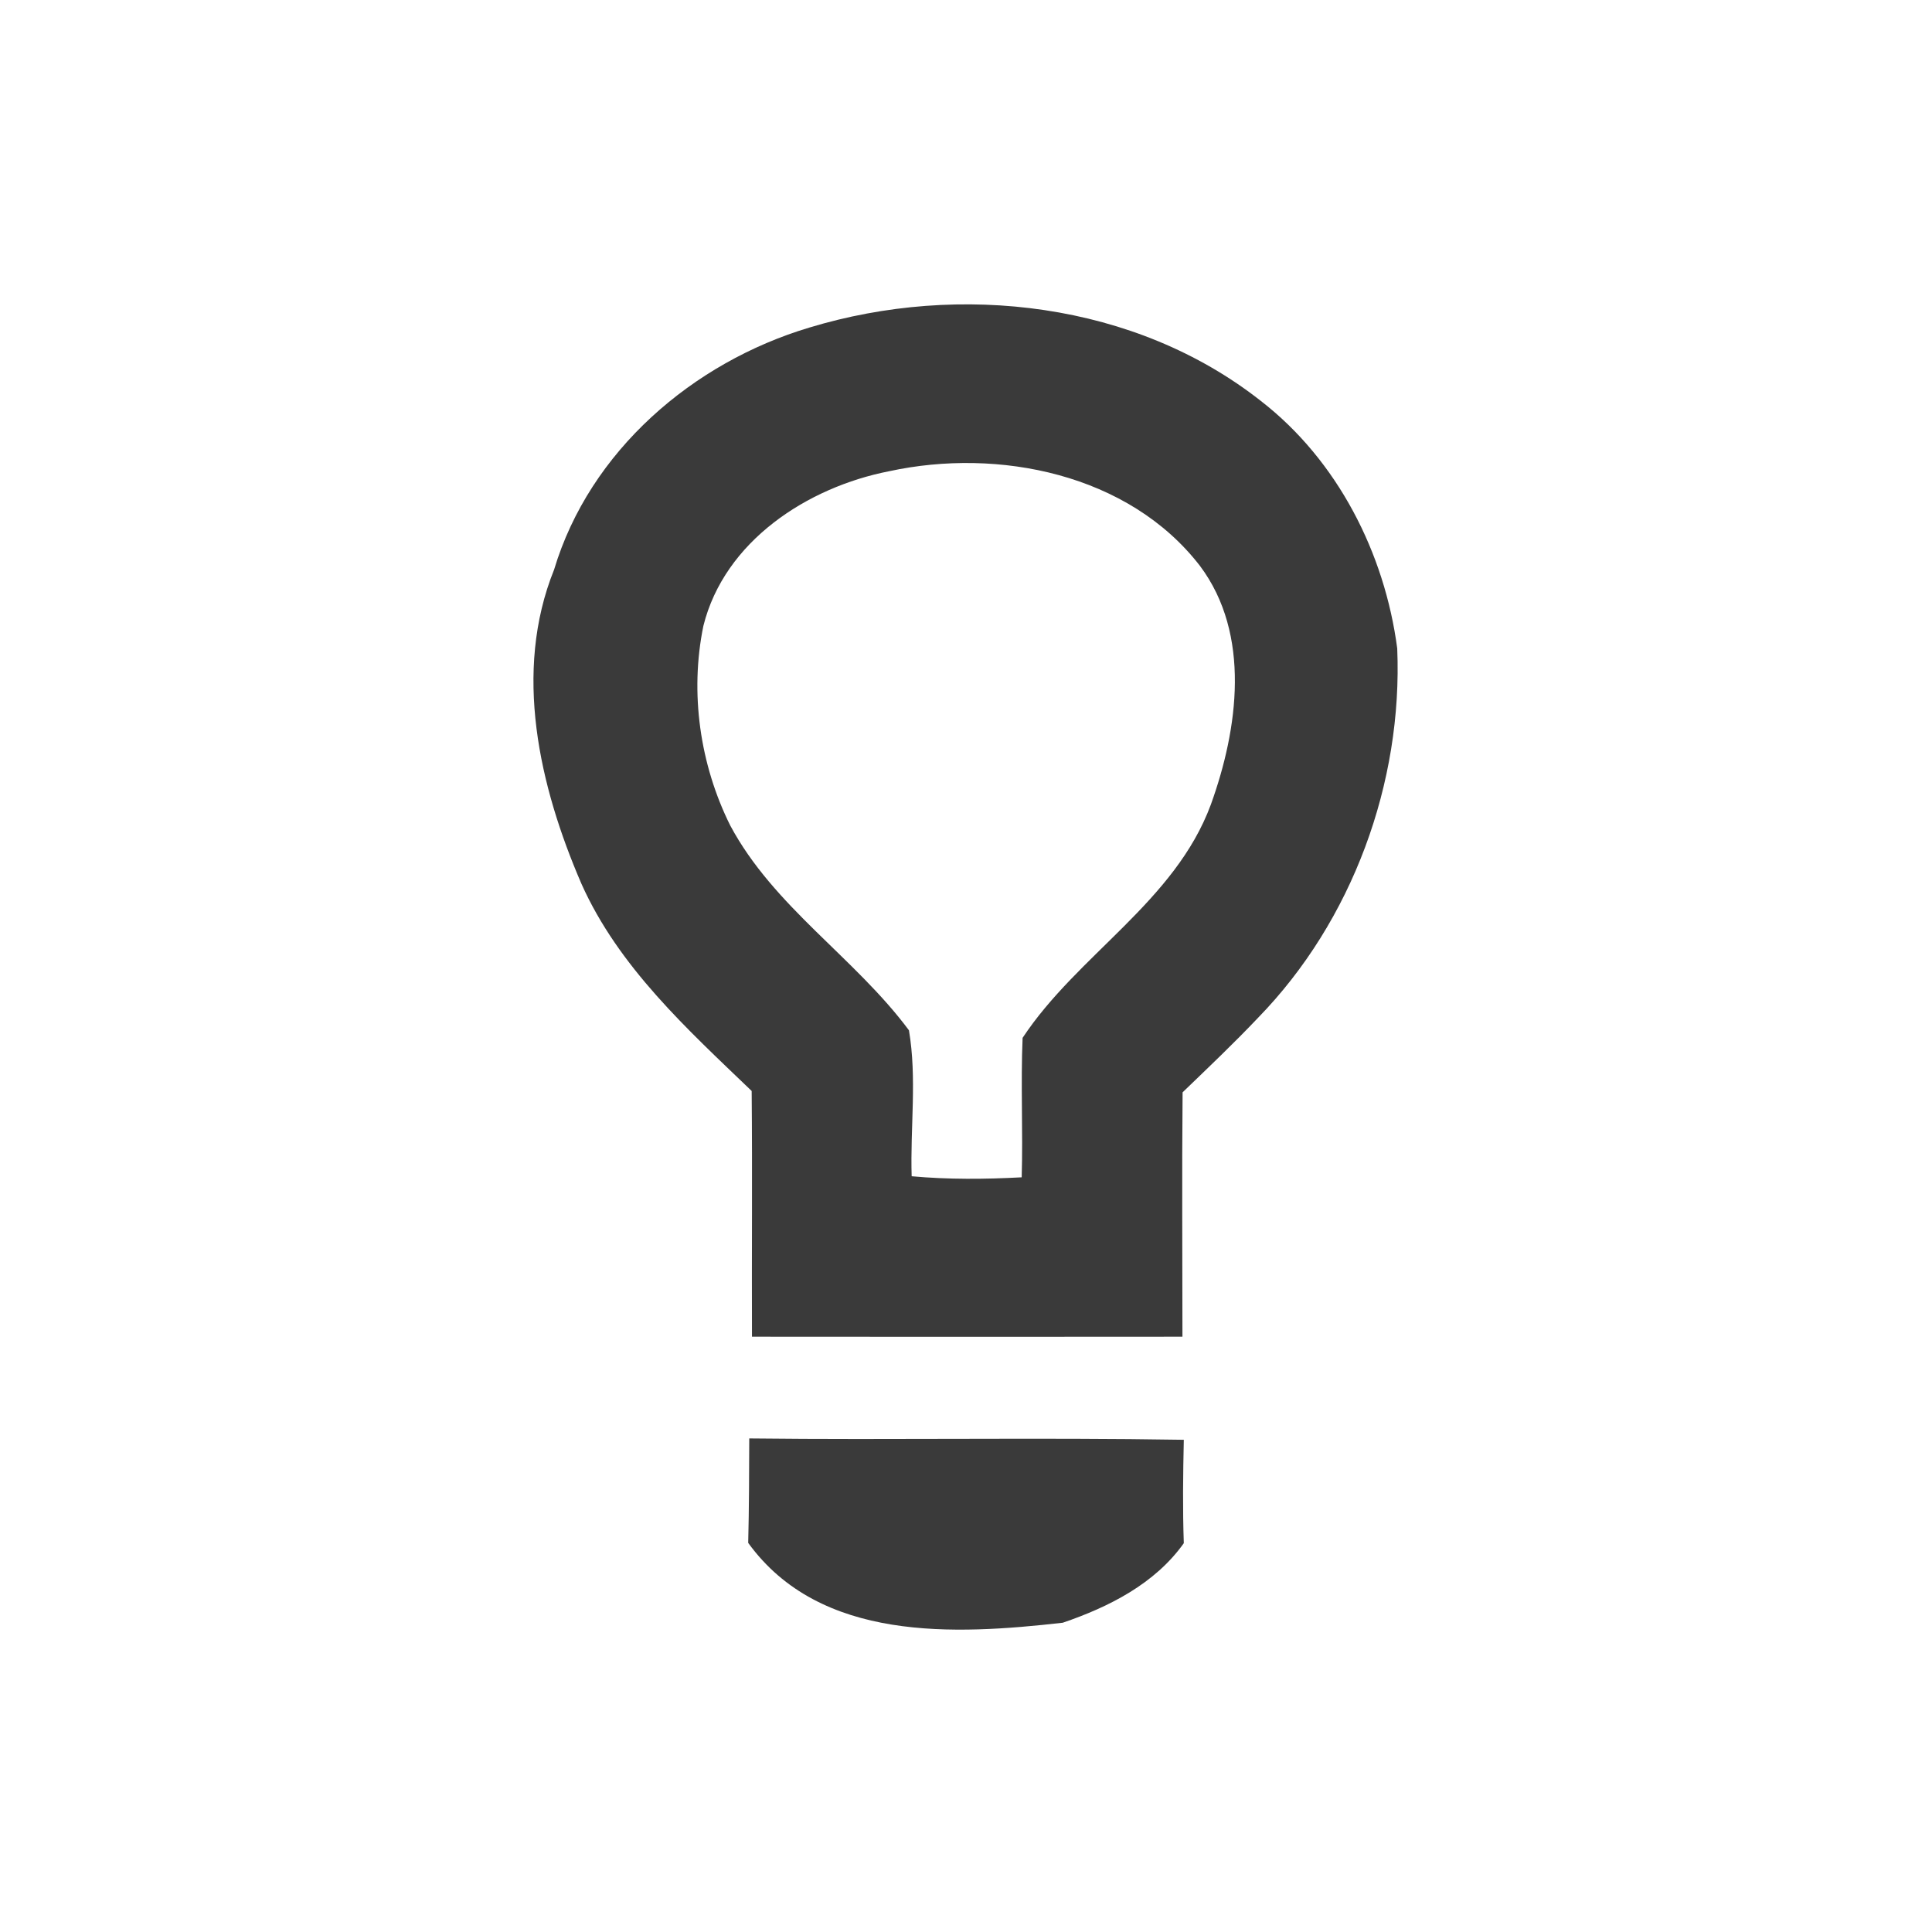 <?xml version="1.0" encoding="UTF-8" ?>
<!DOCTYPE svg PUBLIC "-//W3C//DTD SVG 1.1//EN" "http://www.w3.org/Graphics/SVG/1.1/DTD/svg11.dtd">
<svg width="128pt" height="128pt" viewBox="0 0 128 128" version="1.1" xmlns="http://www.w3.org/2000/svg">
<g id="#3a3a3aff">
<path fill="#3a3a3a" opacity="1.00" d=" M 53.63 21.70 C 63.59 18.68 75.22 20.02 83.53 26.56 C 88.62 30.50 91.74 36.65 92.57 42.96 C 92.94 51.86 89.60 61.01 83.36 67.42 C 81.74 69.13 80.04 70.74 78.35 72.37 C 78.30 77.77 78.34 83.16 78.34 88.56 C 68.83 88.57 59.33 88.57 49.82 88.56 C 49.80 83.13 49.85 77.71 49.80 72.28 C 45.53 68.18 40.98 64.06 38.52 58.55 C 35.73 52.09 33.98 44.52 36.71 37.74 C 39.07 29.88 45.90 24.01 53.63 21.70 M 46.60 41.47 C 45.69 45.91 46.37 50.65 48.38 54.69 C 51.26 60.08 56.63 63.43 60.22 68.26 C 60.76 71.43 60.30 74.71 60.40 77.93 C 62.83 78.15 65.26 78.13 67.69 78.00 C 67.78 74.92 67.62 71.84 67.75 68.76 C 71.41 63.23 77.84 59.74 80.22 53.31 C 82.03 48.30 82.90 42.03 79.50 37.49 C 74.79 31.39 66.15 29.65 58.91 31.22 C 53.49 32.28 48.00 35.85 46.60 41.47 Z" />
<path fill="#3a3a3a" opacity="1.00" d=" M 49.64 95.30 C 59.24 95.41 68.83 95.23 78.43 95.39 C 78.38 97.67 78.35 99.96 78.43 102.24 C 76.52 104.93 73.46 106.47 70.41 107.51 C 63.25 108.32 54.34 108.80 49.57 102.22 C 49.63 99.91 49.63 97.60 49.64 95.30 Z" />
</g>
</svg>
